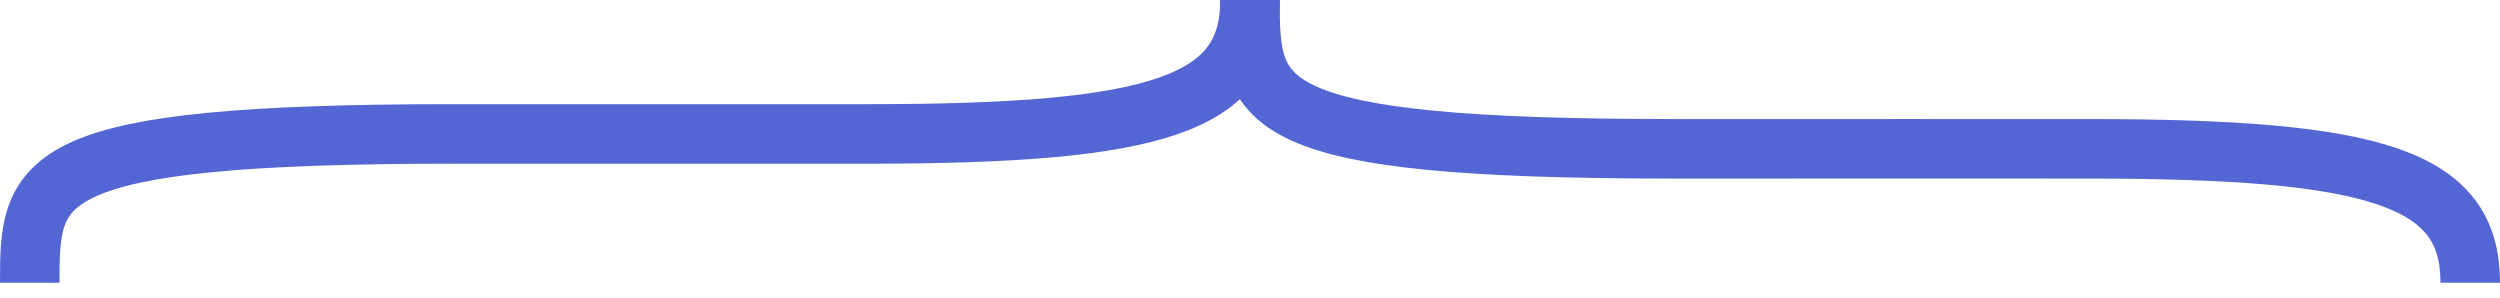 <?xml version="1.0" encoding="UTF-8"?> <svg xmlns="http://www.w3.org/2000/svg" width="84" height="10" viewBox="0 0 84 10" fill="none"><path d="M1 9.5C1 6 1.077 4.5 15.222 4.5C36.151 4.5 12 4.5 29.2 4.5C38.917 4.499 42 3.5 42 -0" stroke="#5366D3" stroke-width="2"></path><path d="M42 -0C42 3.5 42.077 5 56.222 5C77.151 5 53 4.999 70.2 5C79.917 5 83 6 83 9.5" stroke="#5366D3" stroke-width="2"></path></svg> 